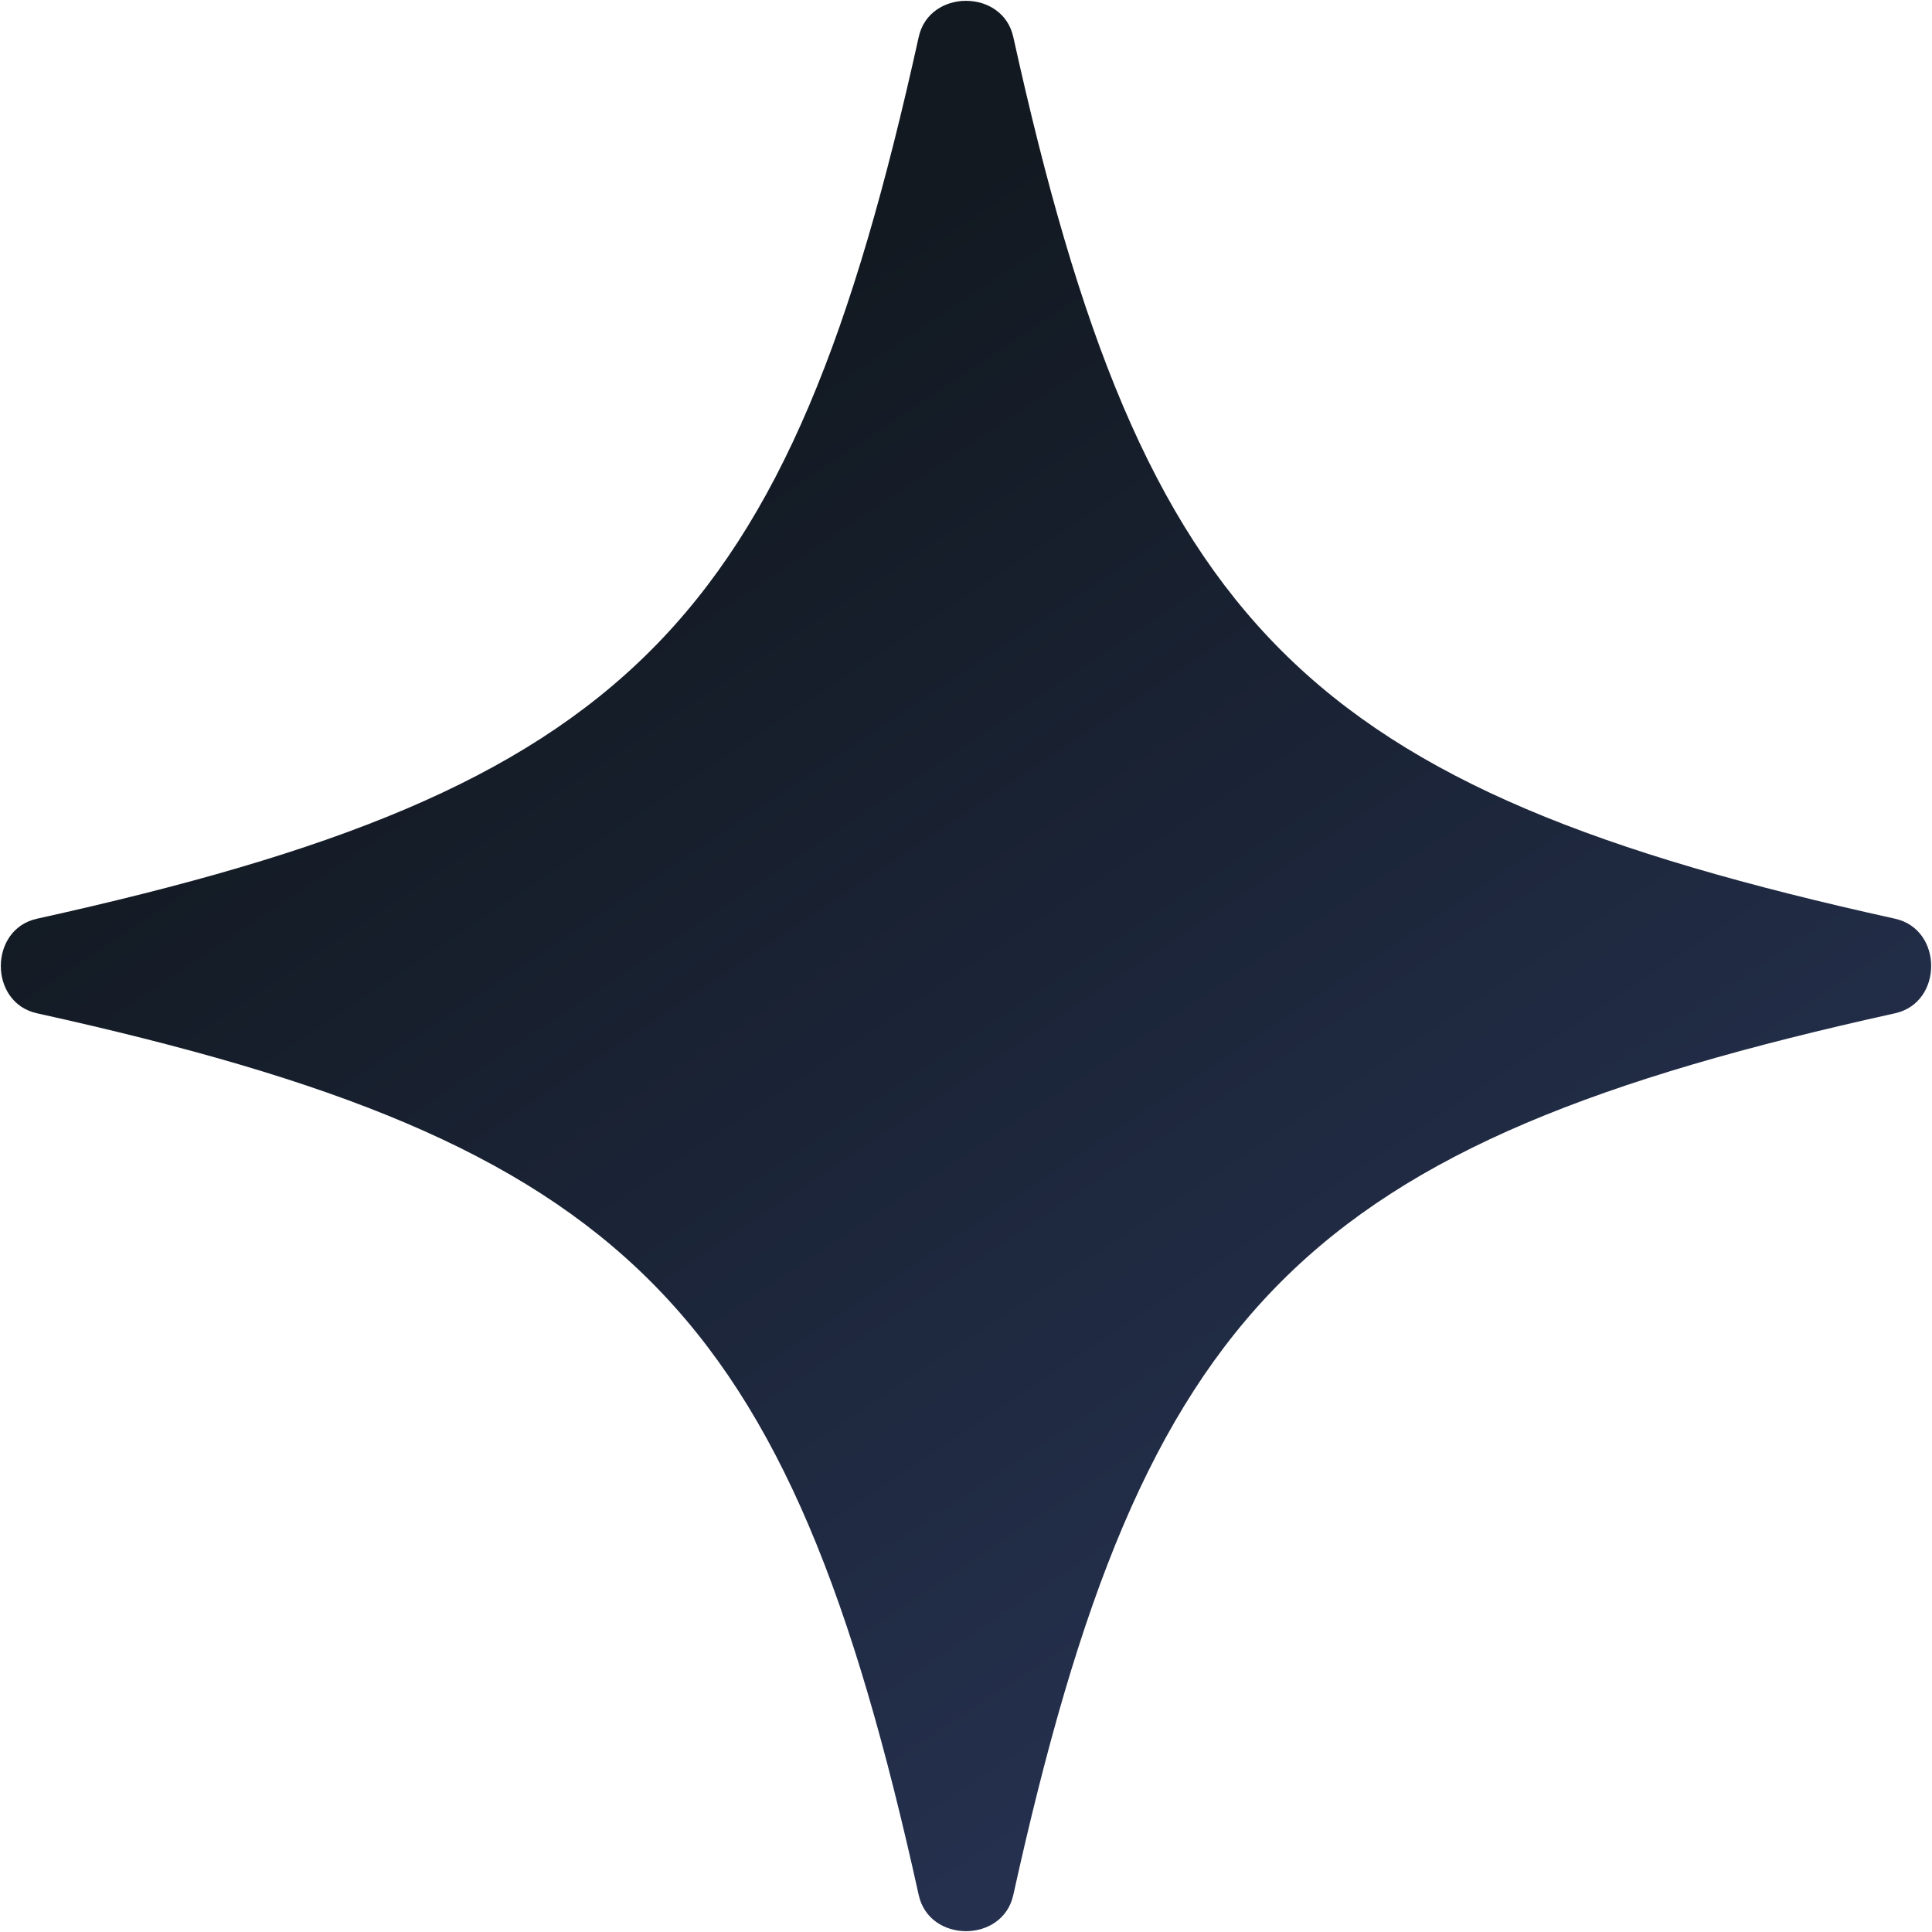 <?xml version="1.0" encoding="UTF-8"?> <svg xmlns="http://www.w3.org/2000/svg" width="87" height="87" viewBox="0 0 87 87" fill="none"> <path d="M45.629 1.663C45.15 -0.505 41.85 -0.505 41.371 1.663C35.492 28.289 28.289 35.492 1.663 41.371C-0.505 41.85 -0.505 45.15 1.663 45.629C28.289 51.508 35.492 58.711 41.371 85.337C41.85 87.505 45.15 87.505 45.629 85.337C51.508 58.711 58.711 51.508 85.337 45.629C87.505 45.15 87.505 41.85 85.337 41.371C58.711 35.492 51.507 28.289 45.629 1.663Z" fill="url(#paint0_linear_368_173)"></path> <defs> <linearGradient id="paint0_linear_368_173" x1="29.473" y1="17.729" x2="69.7" y2="78.096" gradientUnits="userSpaceOnUse"> <stop stop-color="#121921"></stop> <stop offset="1" stop-color="#273354"></stop> <stop offset="1" stop-color="#1F2935"></stop> </linearGradient> </defs> </svg> 